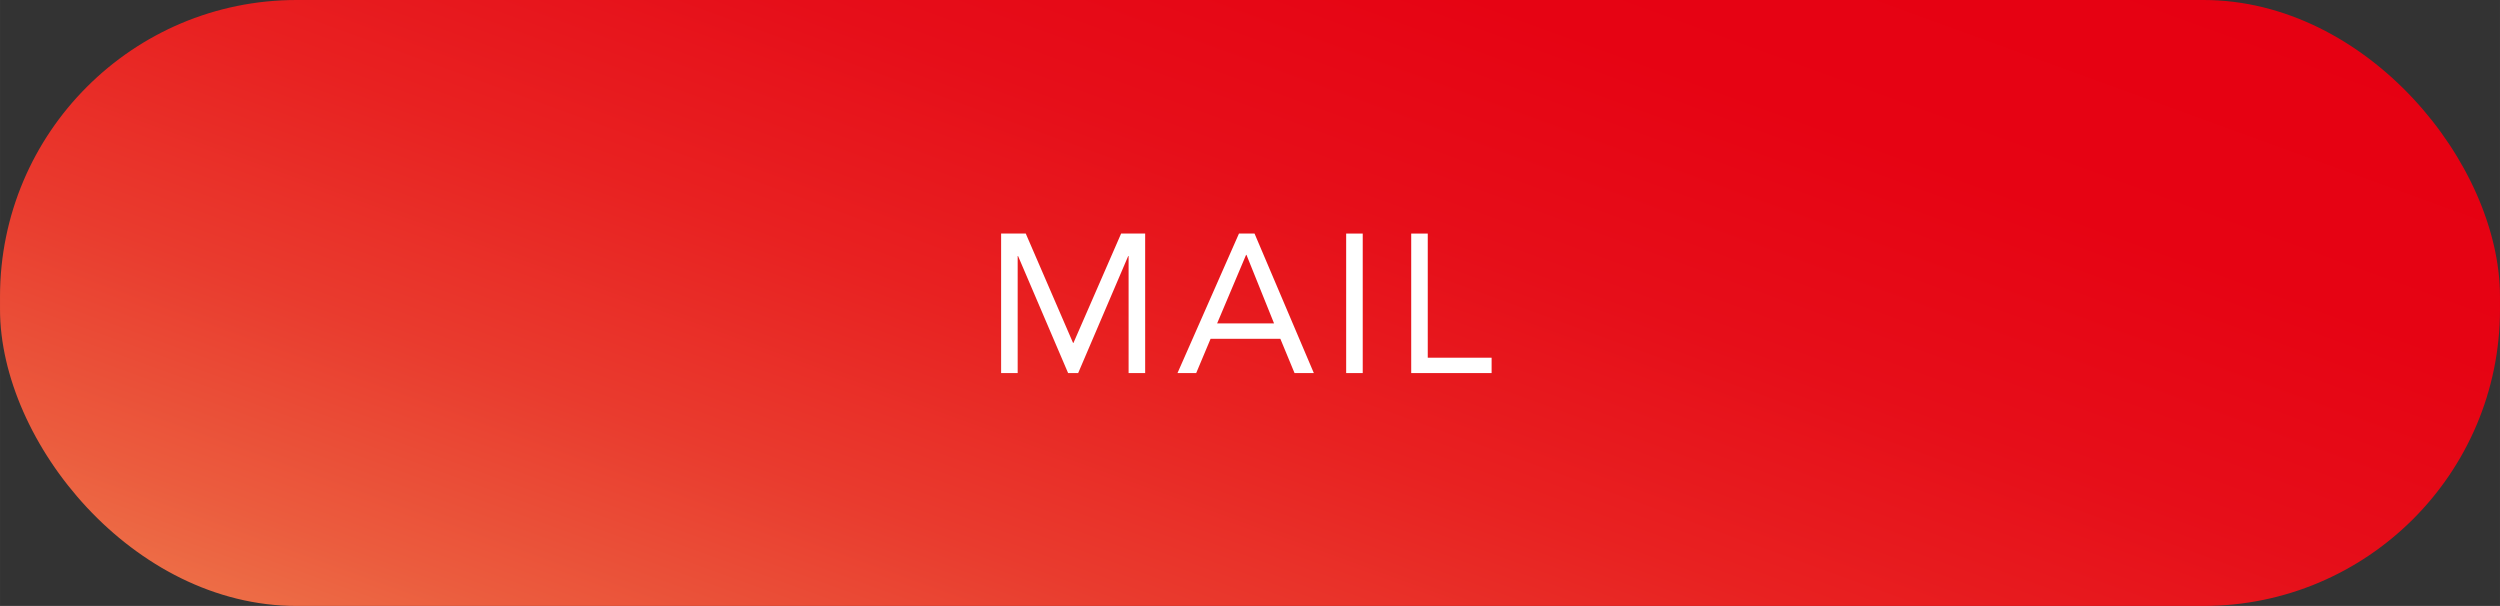 <?xml version="1.0" encoding="UTF-8"?><svg id="_レイヤー_2" xmlns="http://www.w3.org/2000/svg" width="69.779mm" height="16.913mm" xmlns:xlink="http://www.w3.org/1999/xlink" viewBox="0 0 197.8 47.943"><rect x="0" y="0" width="197.8" height="47.943" fill="#333333" stroke="none"/><defs><style>.cls-1{fill:url(#_名称未設定グラデーション_43);}.cls-1,.cls-2{stroke-width:0px;}.cls-2{fill:#fff;}</style><linearGradient id="_名称未設定グラデーション_43" x1="81.89" y1="70.706" x2="115.91" y2="-22.763" gradientUnits="userSpaceOnUse"><stop offset="0" stop-color="#ed6d46"/><stop offset=".073" stop-color="#eb5c3e"/><stop offset=".245" stop-color="#e93b2e"/><stop offset=".423" stop-color="#e82121"/><stop offset=".604" stop-color="#e60e19"/><stop offset=".793" stop-color="#e60313"/><stop offset="1" stop-color="#e60012"/></linearGradient></defs><g id="_レイヤー_1-2"><rect class="cls-1" y="0" width="197.8" height="47.943" rx="23.469" ry="23.469"/><path class="cls-2" d="M79.21,18.48h1.948l3.742,8.652h.031l3.772-8.652h1.902v11.038h-1.31v-9.261h-.031l-3.96,9.261h-.795l-3.96-9.261h-.031v9.261h-1.31v-11.038Z"/><path class="cls-2" d="M98.028,18.48h1.231l4.692,11.038h-1.527l-1.123-2.713h-5.519l-1.139,2.713h-1.48l4.864-11.038ZM98.62,20.164h-.03l-2.292,5.426h4.506l-2.184-5.426Z"/><path class="cls-2" d="M106.509,18.48h1.31v11.038h-1.31v-11.038Z"/><path class="cls-2" d="M111.654,18.48h1.31v9.822h5.052v1.216h-6.361v-11.038Z"/></g></svg>